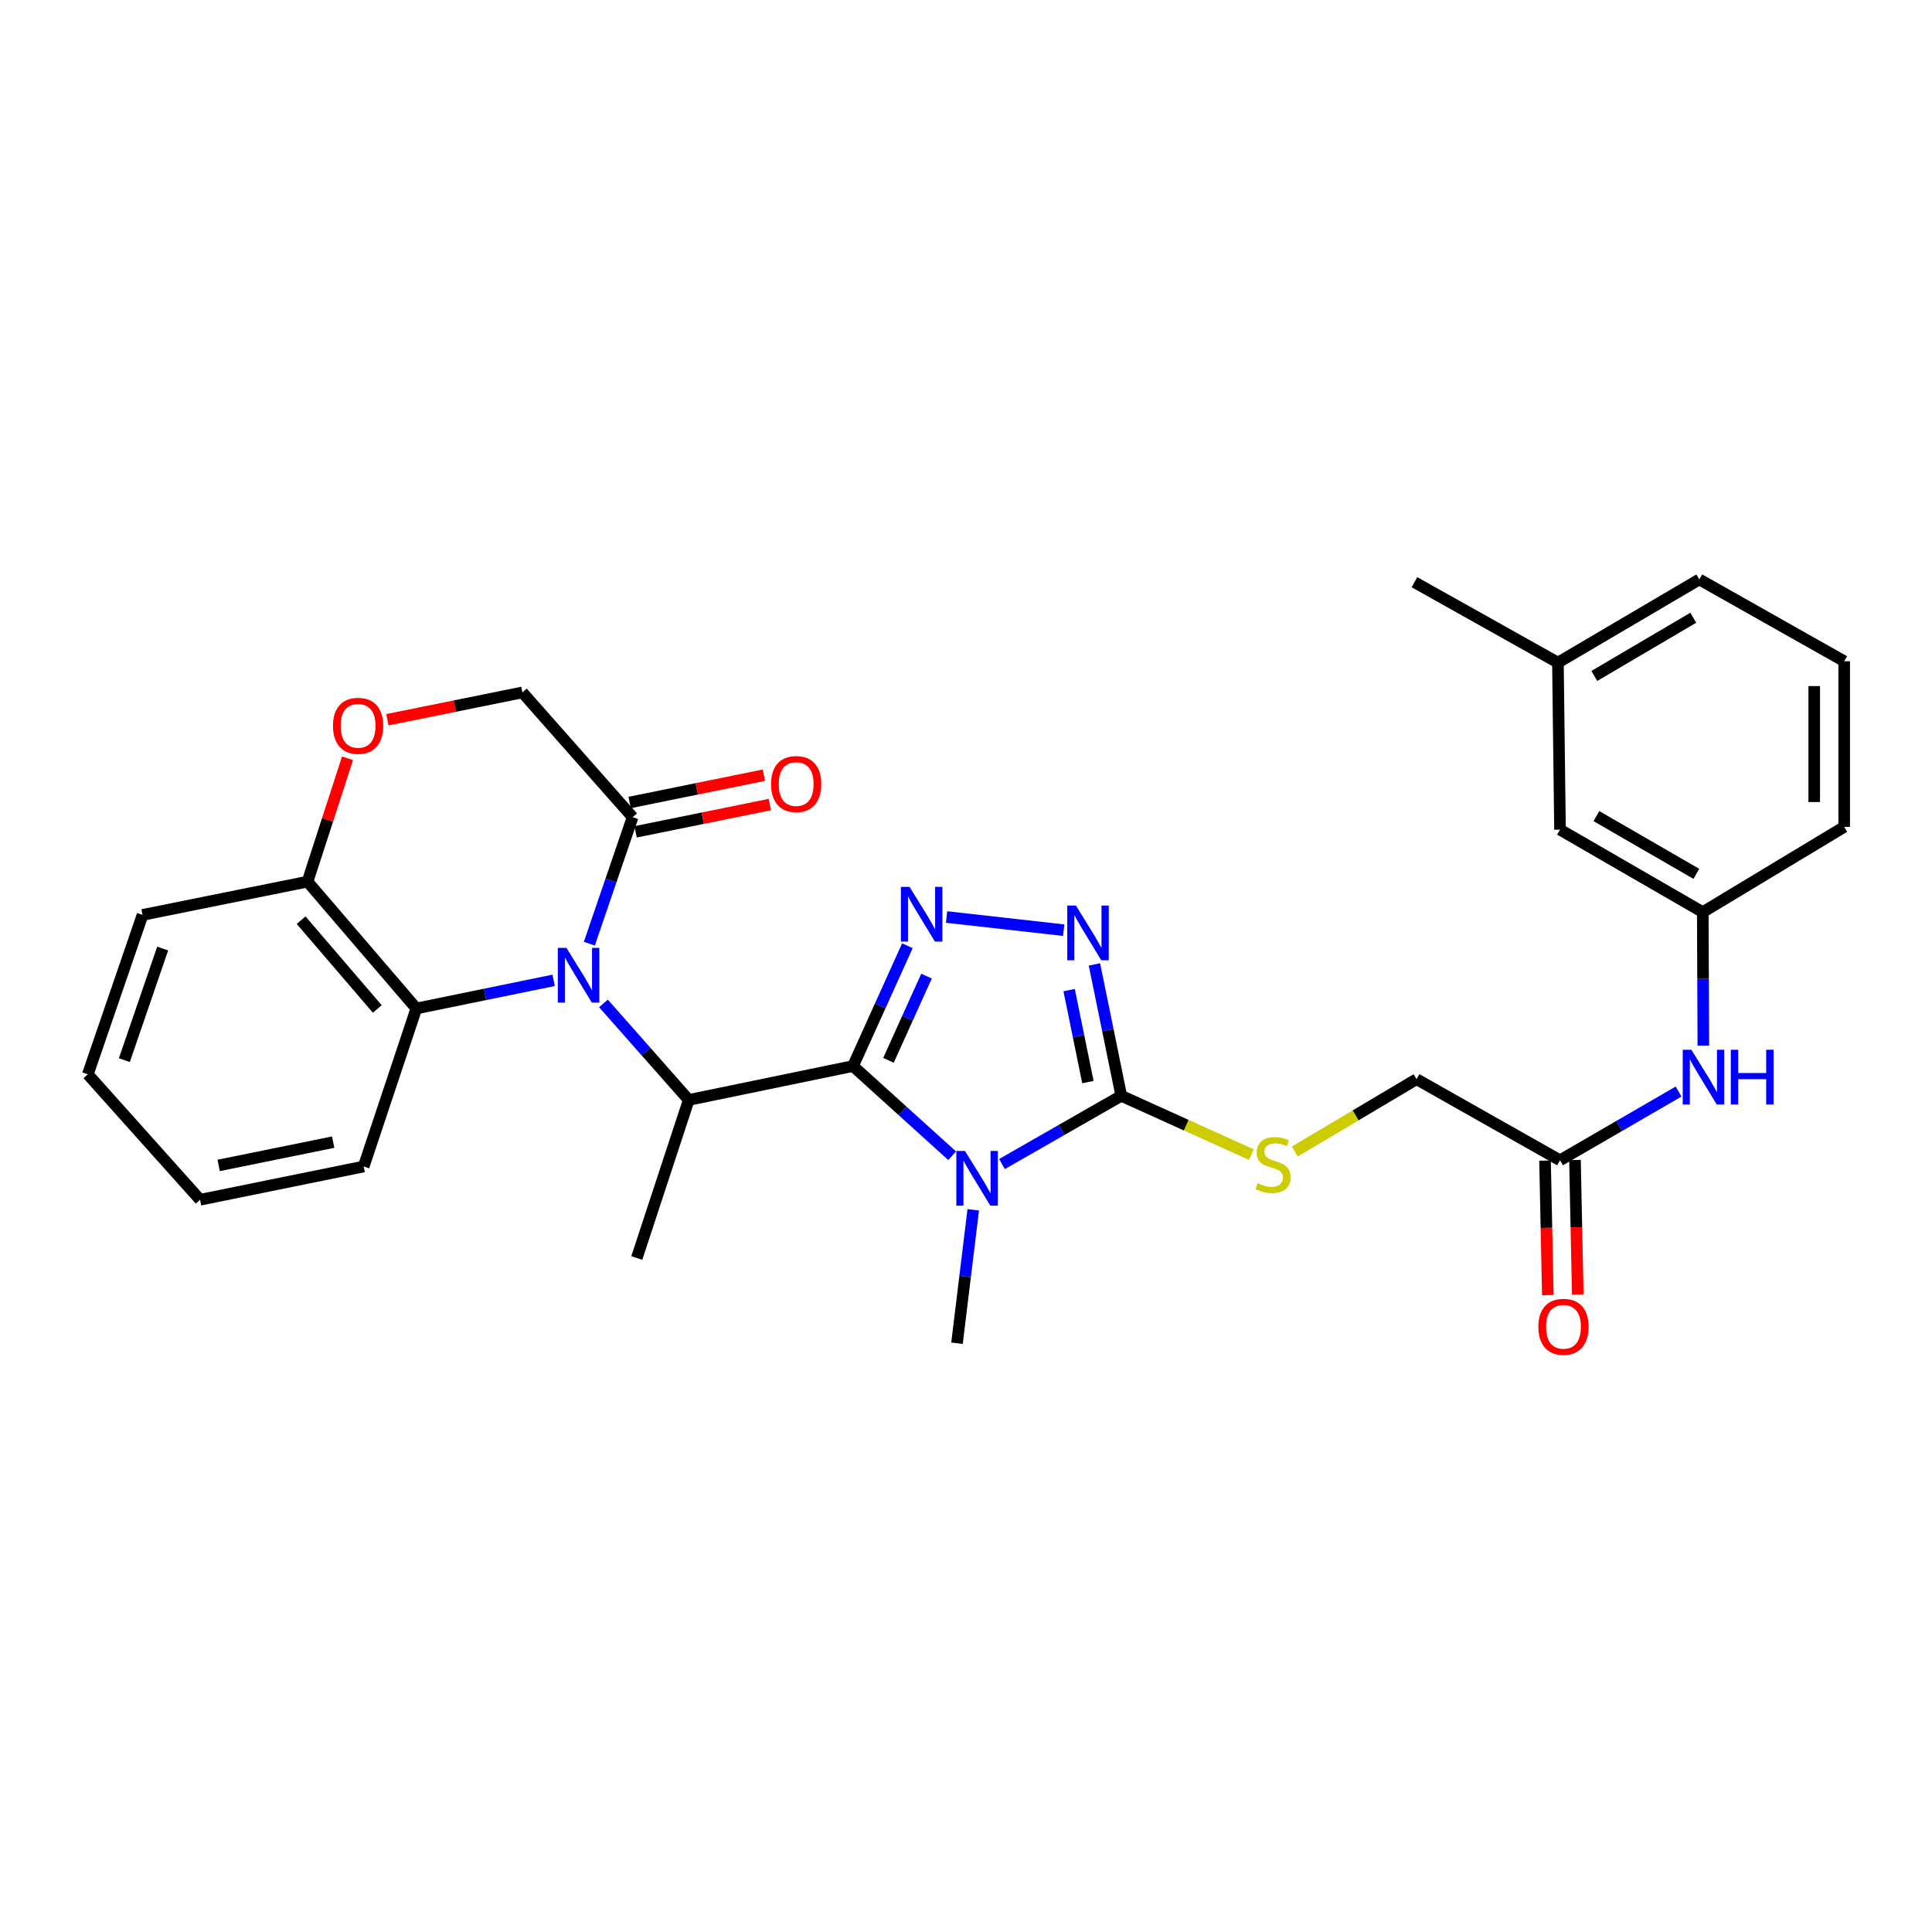 <?xml version='1.0' encoding='iso-8859-1'?>
<svg version='1.1' baseProfile='full'
              xmlns='http://www.w3.org/2000/svg'
                      xmlns:rdkit='http://www.rdkit.org/xml'
                      xmlns:xlink='http://www.w3.org/1999/xlink'
                  xml:space='preserve'
width='1000px' height='1000px' viewBox='0 0 1000 1000'>
<!-- END OF HEADER -->
<rect style='opacity:1.0;fill:#FFFFFF;stroke:none' width='1000' height='1000' x='0' y='0'> </rect>
<path class='bond-0' d='M 441.518,551.782 L 467.174,574.996' style='fill:none;fill-rule:evenodd;stroke:#000000;stroke-width:6px;stroke-linecap:butt;stroke-linejoin:miter;stroke-opacity:1' />
<path class='bond-0' d='M 467.174,574.996 L 492.83,598.209' style='fill:none;fill-rule:evenodd;stroke:#0000FF;stroke-width:6px;stroke-linecap:butt;stroke-linejoin:miter;stroke-opacity:1' />
<path class='bond-2' d='M 441.518,551.782 L 455.591,520.649' style='fill:none;fill-rule:evenodd;stroke:#000000;stroke-width:6px;stroke-linecap:butt;stroke-linejoin:miter;stroke-opacity:1' />
<path class='bond-2' d='M 455.591,520.649 L 469.665,489.516' style='fill:none;fill-rule:evenodd;stroke:#0000FF;stroke-width:6px;stroke-linecap:butt;stroke-linejoin:miter;stroke-opacity:1' />
<path class='bond-2' d='M 459.865,548.827 L 469.716,527.034' style='fill:none;fill-rule:evenodd;stroke:#000000;stroke-width:6px;stroke-linecap:butt;stroke-linejoin:miter;stroke-opacity:1' />
<path class='bond-2' d='M 469.716,527.034 L 479.568,505.241' style='fill:none;fill-rule:evenodd;stroke:#0000FF;stroke-width:6px;stroke-linecap:butt;stroke-linejoin:miter;stroke-opacity:1' />
<path class='bond-5' d='M 441.518,551.782 L 356.494,569.333' style='fill:none;fill-rule:evenodd;stroke:#000000;stroke-width:6px;stroke-linecap:butt;stroke-linejoin:miter;stroke-opacity:1' />
<path class='bond-3' d='M 518.625,602.512 L 549.499,584.85' style='fill:none;fill-rule:evenodd;stroke:#0000FF;stroke-width:6px;stroke-linecap:butt;stroke-linejoin:miter;stroke-opacity:1' />
<path class='bond-3' d='M 549.499,584.85 L 580.373,567.188' style='fill:none;fill-rule:evenodd;stroke:#000000;stroke-width:6px;stroke-linecap:butt;stroke-linejoin:miter;stroke-opacity:1' />
<path class='bond-18' d='M 503.75,626.196 L 499.545,660.729' style='fill:none;fill-rule:evenodd;stroke:#0000FF;stroke-width:6px;stroke-linecap:butt;stroke-linejoin:miter;stroke-opacity:1' />
<path class='bond-18' d='M 499.545,660.729 L 495.341,695.262' style='fill:none;fill-rule:evenodd;stroke:#000000;stroke-width:6px;stroke-linecap:butt;stroke-linejoin:miter;stroke-opacity:1' />
<path class='bond-1' d='M 312.352,519.372 L 334.423,544.352' style='fill:none;fill-rule:evenodd;stroke:#0000FF;stroke-width:6px;stroke-linecap:butt;stroke-linejoin:miter;stroke-opacity:1' />
<path class='bond-1' d='M 334.423,544.352 L 356.494,569.333' style='fill:none;fill-rule:evenodd;stroke:#000000;stroke-width:6px;stroke-linecap:butt;stroke-linejoin:miter;stroke-opacity:1' />
<path class='bond-6' d='M 305.042,488.457 L 316.244,455.712' style='fill:none;fill-rule:evenodd;stroke:#0000FF;stroke-width:6px;stroke-linecap:butt;stroke-linejoin:miter;stroke-opacity:1' />
<path class='bond-6' d='M 316.244,455.712 L 327.446,422.967' style='fill:none;fill-rule:evenodd;stroke:#000000;stroke-width:6px;stroke-linecap:butt;stroke-linejoin:miter;stroke-opacity:1' />
<path class='bond-7' d='M 286.575,507.42 L 251.034,514.707' style='fill:none;fill-rule:evenodd;stroke:#0000FF;stroke-width:6px;stroke-linecap:butt;stroke-linejoin:miter;stroke-opacity:1' />
<path class='bond-7' d='M 251.034,514.707 L 215.494,521.994' style='fill:none;fill-rule:evenodd;stroke:#000000;stroke-width:6px;stroke-linecap:butt;stroke-linejoin:miter;stroke-opacity:1' />
<path class='bond-4' d='M 489.947,474.649 L 550.568,481.458' style='fill:none;fill-rule:evenodd;stroke:#0000FF;stroke-width:6px;stroke-linecap:butt;stroke-linejoin:miter;stroke-opacity:1' />
<path class='bond-9' d='M 580.373,567.188 L 614.038,582.406' style='fill:none;fill-rule:evenodd;stroke:#000000;stroke-width:6px;stroke-linecap:butt;stroke-linejoin:miter;stroke-opacity:1' />
<path class='bond-9' d='M 614.038,582.406 L 647.703,597.624' style='fill:none;fill-rule:evenodd;stroke:#CCCC00;stroke-width:6px;stroke-linecap:butt;stroke-linejoin:miter;stroke-opacity:1' />
<path class='bond-30' d='M 580.373,567.188 L 573.428,533.185' style='fill:none;fill-rule:evenodd;stroke:#000000;stroke-width:6px;stroke-linecap:butt;stroke-linejoin:miter;stroke-opacity:1' />
<path class='bond-30' d='M 573.428,533.185 L 566.482,499.182' style='fill:none;fill-rule:evenodd;stroke:#0000FF;stroke-width:6px;stroke-linecap:butt;stroke-linejoin:miter;stroke-opacity:1' />
<path class='bond-30' d='M 563.102,560.09 L 558.24,536.288' style='fill:none;fill-rule:evenodd;stroke:#000000;stroke-width:6px;stroke-linecap:butt;stroke-linejoin:miter;stroke-opacity:1' />
<path class='bond-30' d='M 558.24,536.288 L 553.378,512.485' style='fill:none;fill-rule:evenodd;stroke:#0000FF;stroke-width:6px;stroke-linecap:butt;stroke-linejoin:miter;stroke-opacity:1' />
<path class='bond-20' d='M 356.494,569.333 L 329.599,651.136' style='fill:none;fill-rule:evenodd;stroke:#000000;stroke-width:6px;stroke-linecap:butt;stroke-linejoin:miter;stroke-opacity:1' />
<path class='bond-12' d='M 327.446,422.967 L 270.385,358.396' style='fill:none;fill-rule:evenodd;stroke:#000000;stroke-width:6px;stroke-linecap:butt;stroke-linejoin:miter;stroke-opacity:1' />
<path class='bond-14' d='M 328.992,430.562 L 363.739,423.493' style='fill:none;fill-rule:evenodd;stroke:#000000;stroke-width:6px;stroke-linecap:butt;stroke-linejoin:miter;stroke-opacity:1' />
<path class='bond-14' d='M 363.739,423.493 L 398.485,416.423' style='fill:none;fill-rule:evenodd;stroke:#FF0000;stroke-width:6px;stroke-linecap:butt;stroke-linejoin:miter;stroke-opacity:1' />
<path class='bond-14' d='M 325.901,415.372 L 360.648,408.303' style='fill:none;fill-rule:evenodd;stroke:#000000;stroke-width:6px;stroke-linecap:butt;stroke-linejoin:miter;stroke-opacity:1' />
<path class='bond-14' d='M 360.648,408.303 L 395.395,401.233' style='fill:none;fill-rule:evenodd;stroke:#FF0000;stroke-width:6px;stroke-linecap:butt;stroke-linejoin:miter;stroke-opacity:1' />
<path class='bond-10' d='M 215.494,521.994 L 159.173,456.338' style='fill:none;fill-rule:evenodd;stroke:#000000;stroke-width:6px;stroke-linecap:butt;stroke-linejoin:miter;stroke-opacity:1' />
<path class='bond-10' d='M 195.28,522.238 L 155.855,476.279' style='fill:none;fill-rule:evenodd;stroke:#000000;stroke-width:6px;stroke-linecap:butt;stroke-linejoin:miter;stroke-opacity:1' />
<path class='bond-22' d='M 215.494,521.994 L 188.237,603.78' style='fill:none;fill-rule:evenodd;stroke:#000000;stroke-width:6px;stroke-linecap:butt;stroke-linejoin:miter;stroke-opacity:1' />
<path class='bond-8' d='M 179.878,392.493 L 169.525,424.415' style='fill:none;fill-rule:evenodd;stroke:#FF0000;stroke-width:6px;stroke-linecap:butt;stroke-linejoin:miter;stroke-opacity:1' />
<path class='bond-8' d='M 169.525,424.415 L 159.173,456.338' style='fill:none;fill-rule:evenodd;stroke:#000000;stroke-width:6px;stroke-linecap:butt;stroke-linejoin:miter;stroke-opacity:1' />
<path class='bond-31' d='M 200.521,372.54 L 235.453,365.468' style='fill:none;fill-rule:evenodd;stroke:#FF0000;stroke-width:6px;stroke-linecap:butt;stroke-linejoin:miter;stroke-opacity:1' />
<path class='bond-31' d='M 235.453,365.468 L 270.385,358.396' style='fill:none;fill-rule:evenodd;stroke:#000000;stroke-width:6px;stroke-linecap:butt;stroke-linejoin:miter;stroke-opacity:1' />
<path class='bond-17' d='M 670.178,596.026 L 701.688,577.305' style='fill:none;fill-rule:evenodd;stroke:#CCCC00;stroke-width:6px;stroke-linecap:butt;stroke-linejoin:miter;stroke-opacity:1' />
<path class='bond-17' d='M 701.688,577.305 L 733.198,558.585' style='fill:none;fill-rule:evenodd;stroke:#000000;stroke-width:6px;stroke-linecap:butt;stroke-linejoin:miter;stroke-opacity:1' />
<path class='bond-25' d='M 159.173,456.338 L 73.787,473.553' style='fill:none;fill-rule:evenodd;stroke:#000000;stroke-width:6px;stroke-linecap:butt;stroke-linejoin:miter;stroke-opacity:1' />
<path class='bond-11' d='M 807.457,600.559 L 733.198,558.585' style='fill:none;fill-rule:evenodd;stroke:#000000;stroke-width:6px;stroke-linecap:butt;stroke-linejoin:miter;stroke-opacity:1' />
<path class='bond-13' d='M 807.457,600.559 L 838.143,582.772' style='fill:none;fill-rule:evenodd;stroke:#000000;stroke-width:6px;stroke-linecap:butt;stroke-linejoin:miter;stroke-opacity:1' />
<path class='bond-13' d='M 838.143,582.772 L 868.83,564.986' style='fill:none;fill-rule:evenodd;stroke:#0000FF;stroke-width:6px;stroke-linecap:butt;stroke-linejoin:miter;stroke-opacity:1' />
<path class='bond-16' d='M 799.708,600.72 L 800.432,635.538' style='fill:none;fill-rule:evenodd;stroke:#000000;stroke-width:6px;stroke-linecap:butt;stroke-linejoin:miter;stroke-opacity:1' />
<path class='bond-16' d='M 800.432,635.538 L 801.156,670.356' style='fill:none;fill-rule:evenodd;stroke:#FF0000;stroke-width:6px;stroke-linecap:butt;stroke-linejoin:miter;stroke-opacity:1' />
<path class='bond-16' d='M 815.206,600.398 L 815.93,635.216' style='fill:none;fill-rule:evenodd;stroke:#000000;stroke-width:6px;stroke-linecap:butt;stroke-linejoin:miter;stroke-opacity:1' />
<path class='bond-16' d='M 815.93,635.216 L 816.654,670.033' style='fill:none;fill-rule:evenodd;stroke:#FF0000;stroke-width:6px;stroke-linecap:butt;stroke-linejoin:miter;stroke-opacity:1' />
<path class='bond-15' d='M 881.647,541.222 L 881.501,506.673' style='fill:none;fill-rule:evenodd;stroke:#0000FF;stroke-width:6px;stroke-linecap:butt;stroke-linejoin:miter;stroke-opacity:1' />
<path class='bond-15' d='M 881.501,506.673 L 881.354,472.123' style='fill:none;fill-rule:evenodd;stroke:#000000;stroke-width:6px;stroke-linecap:butt;stroke-linejoin:miter;stroke-opacity:1' />
<path class='bond-19' d='M 881.354,472.123 L 807.457,429.435' style='fill:none;fill-rule:evenodd;stroke:#000000;stroke-width:6px;stroke-linecap:butt;stroke-linejoin:miter;stroke-opacity:1' />
<path class='bond-19' d='M 878.023,452.297 L 826.295,422.416' style='fill:none;fill-rule:evenodd;stroke:#000000;stroke-width:6px;stroke-linecap:butt;stroke-linejoin:miter;stroke-opacity:1' />
<path class='bond-24' d='M 881.354,472.123 L 954.545,427.997' style='fill:none;fill-rule:evenodd;stroke:#000000;stroke-width:6px;stroke-linecap:butt;stroke-linejoin:miter;stroke-opacity:1' />
<path class='bond-21' d='M 807.457,429.435 L 806.38,342.973' style='fill:none;fill-rule:evenodd;stroke:#000000;stroke-width:6px;stroke-linecap:butt;stroke-linejoin:miter;stroke-opacity:1' />
<path class='bond-27' d='M 806.38,342.973 L 732.121,301.352' style='fill:none;fill-rule:evenodd;stroke:#000000;stroke-width:6px;stroke-linecap:butt;stroke-linejoin:miter;stroke-opacity:1' />
<path class='bond-33' d='M 806.38,342.973 L 879.563,299.914' style='fill:none;fill-rule:evenodd;stroke:#000000;stroke-width:6px;stroke-linecap:butt;stroke-linejoin:miter;stroke-opacity:1' />
<path class='bond-33' d='M 825.218,349.874 L 876.446,319.733' style='fill:none;fill-rule:evenodd;stroke:#000000;stroke-width:6px;stroke-linecap:butt;stroke-linejoin:miter;stroke-opacity:1' />
<path class='bond-28' d='M 188.237,603.78 L 103.567,620.995' style='fill:none;fill-rule:evenodd;stroke:#000000;stroke-width:6px;stroke-linecap:butt;stroke-linejoin:miter;stroke-opacity:1' />
<path class='bond-28' d='M 172.448,591.172 L 113.179,603.222' style='fill:none;fill-rule:evenodd;stroke:#000000;stroke-width:6px;stroke-linecap:butt;stroke-linejoin:miter;stroke-opacity:1' />
<path class='bond-23' d='M 954.545,342.249 L 954.545,427.997' style='fill:none;fill-rule:evenodd;stroke:#000000;stroke-width:6px;stroke-linecap:butt;stroke-linejoin:miter;stroke-opacity:1' />
<path class='bond-23' d='M 939.044,355.111 L 939.044,415.135' style='fill:none;fill-rule:evenodd;stroke:#000000;stroke-width:6px;stroke-linecap:butt;stroke-linejoin:miter;stroke-opacity:1' />
<path class='bond-26' d='M 954.545,342.249 L 879.563,299.914' style='fill:none;fill-rule:evenodd;stroke:#000000;stroke-width:6px;stroke-linecap:butt;stroke-linejoin:miter;stroke-opacity:1' />
<path class='bond-32' d='M 73.787,473.553 L 45.455,556.071' style='fill:none;fill-rule:evenodd;stroke:#000000;stroke-width:6px;stroke-linecap:butt;stroke-linejoin:miter;stroke-opacity:1' />
<path class='bond-32' d='M 84.198,490.964 L 64.365,548.727' style='fill:none;fill-rule:evenodd;stroke:#000000;stroke-width:6px;stroke-linecap:butt;stroke-linejoin:miter;stroke-opacity:1' />
<path class='bond-29' d='M 103.567,620.995 L 45.455,556.071' style='fill:none;fill-rule:evenodd;stroke:#000000;stroke-width:6px;stroke-linecap:butt;stroke-linejoin:miter;stroke-opacity:1' />
<path  class='atom-1' d='M 499.475 595.725
L 508.755 610.725
Q 509.675 612.205, 511.155 614.885
Q 512.635 617.565, 512.715 617.725
L 512.715 595.725
L 516.475 595.725
L 516.475 624.045
L 512.595 624.045
L 502.635 607.645
Q 501.475 605.725, 500.235 603.525
Q 499.035 601.325, 498.675 600.645
L 498.675 624.045
L 494.995 624.045
L 494.995 595.725
L 499.475 595.725
' fill='#0000FF'/>
<path  class='atom-2' d='M 293.198 490.619
L 302.478 505.619
Q 303.398 507.099, 304.878 509.779
Q 306.358 512.459, 306.438 512.619
L 306.438 490.619
L 310.198 490.619
L 310.198 518.939
L 306.318 518.939
L 296.358 502.539
Q 295.198 500.619, 293.958 498.419
Q 292.758 496.219, 292.398 495.539
L 292.398 518.939
L 288.718 518.939
L 288.718 490.619
L 293.198 490.619
' fill='#0000FF'/>
<path  class='atom-3' d='M 470.781 459.04
L 480.061 474.04
Q 480.981 475.52, 482.461 478.2
Q 483.941 480.88, 484.021 481.04
L 484.021 459.04
L 487.781 459.04
L 487.781 487.36
L 483.901 487.36
L 473.941 470.96
Q 472.781 469.04, 471.541 466.84
Q 470.341 464.64, 469.981 463.96
L 469.981 487.36
L 466.301 487.36
L 466.301 459.04
L 470.781 459.04
' fill='#0000FF'/>
<path  class='atom-5' d='M 556.89 468.711
L 566.17 483.711
Q 567.09 485.191, 568.57 487.871
Q 570.05 490.551, 570.13 490.711
L 570.13 468.711
L 573.89 468.711
L 573.89 497.031
L 570.01 497.031
L 560.05 480.631
Q 558.89 478.711, 557.65 476.511
Q 556.45 474.311, 556.09 473.631
L 556.09 497.031
L 552.41 497.031
L 552.41 468.711
L 556.89 468.711
' fill='#0000FF'/>
<path  class='atom-9' d='M 172.352 375.691
Q 172.352 368.891, 175.712 365.091
Q 179.072 361.291, 185.352 361.291
Q 191.632 361.291, 194.992 365.091
Q 198.352 368.891, 198.352 375.691
Q 198.352 382.571, 194.952 386.491
Q 191.552 390.371, 185.352 390.371
Q 179.112 390.371, 175.712 386.491
Q 172.352 382.611, 172.352 375.691
M 185.352 387.171
Q 189.672 387.171, 191.992 384.291
Q 194.352 381.371, 194.352 375.691
Q 194.352 370.131, 191.992 367.331
Q 189.672 364.491, 185.352 364.491
Q 181.032 364.491, 178.672 367.291
Q 176.352 370.091, 176.352 375.691
Q 176.352 381.411, 178.672 384.291
Q 181.032 387.171, 185.352 387.171
' fill='#FF0000'/>
<path  class='atom-10' d='M 650.938 612.423
Q 651.258 612.543, 652.578 613.103
Q 653.898 613.663, 655.338 614.023
Q 656.818 614.343, 658.258 614.343
Q 660.938 614.343, 662.498 613.063
Q 664.058 611.743, 664.058 609.463
Q 664.058 607.903, 663.258 606.943
Q 662.498 605.983, 661.298 605.463
Q 660.098 604.943, 658.098 604.343
Q 655.578 603.583, 654.058 602.863
Q 652.578 602.143, 651.498 600.623
Q 650.458 599.103, 650.458 596.543
Q 650.458 592.983, 652.858 590.783
Q 655.298 588.583, 660.098 588.583
Q 663.378 588.583, 667.098 590.143
L 666.178 593.223
Q 662.778 591.823, 660.218 591.823
Q 657.458 591.823, 655.938 592.983
Q 654.418 594.103, 654.458 596.063
Q 654.458 597.583, 655.218 598.503
Q 656.018 599.423, 657.138 599.943
Q 658.298 600.463, 660.218 601.063
Q 662.778 601.863, 664.298 602.663
Q 665.818 603.463, 666.898 605.103
Q 668.018 606.703, 668.018 609.463
Q 668.018 613.383, 665.378 615.503
Q 662.778 617.583, 658.418 617.583
Q 655.898 617.583, 653.978 617.023
Q 652.098 616.503, 649.858 615.583
L 650.938 612.423
' fill='#CCCC00'/>
<path  class='atom-14' d='M 875.456 543.357
L 884.736 558.357
Q 885.656 559.837, 887.136 562.517
Q 888.616 565.197, 888.696 565.357
L 888.696 543.357
L 892.456 543.357
L 892.456 571.677
L 888.576 571.677
L 878.616 555.277
Q 877.456 553.357, 876.216 551.157
Q 875.016 548.957, 874.656 548.277
L 874.656 571.677
L 870.976 571.677
L 870.976 543.357
L 875.456 543.357
' fill='#0000FF'/>
<path  class='atom-14' d='M 895.856 543.357
L 899.696 543.357
L 899.696 555.397
L 914.176 555.397
L 914.176 543.357
L 918.016 543.357
L 918.016 571.677
L 914.176 571.677
L 914.176 558.597
L 899.696 558.597
L 899.696 571.677
L 895.856 571.677
L 895.856 543.357
' fill='#0000FF'/>
<path  class='atom-15' d='M 399.1 405.824
Q 399.1 399.024, 402.46 395.224
Q 405.82 391.424, 412.1 391.424
Q 418.38 391.424, 421.74 395.224
Q 425.1 399.024, 425.1 405.824
Q 425.1 412.704, 421.7 416.624
Q 418.3 420.504, 412.1 420.504
Q 405.86 420.504, 402.46 416.624
Q 399.1 412.744, 399.1 405.824
M 412.1 417.304
Q 416.42 417.304, 418.74 414.424
Q 421.1 411.504, 421.1 405.824
Q 421.1 400.264, 418.74 397.464
Q 416.42 394.624, 412.1 394.624
Q 407.78 394.624, 405.42 397.424
Q 403.1 400.224, 403.1 405.824
Q 403.1 411.544, 405.42 414.424
Q 407.78 417.304, 412.1 417.304
' fill='#FF0000'/>
<path  class='atom-17' d='M 796.248 686.748
Q 796.248 679.948, 799.608 676.148
Q 802.968 672.348, 809.248 672.348
Q 815.528 672.348, 818.888 676.148
Q 822.248 679.948, 822.248 686.748
Q 822.248 693.628, 818.848 697.548
Q 815.448 701.428, 809.248 701.428
Q 803.008 701.428, 799.608 697.548
Q 796.248 693.668, 796.248 686.748
M 809.248 698.228
Q 813.568 698.228, 815.888 695.348
Q 818.248 692.428, 818.248 686.748
Q 818.248 681.188, 815.888 678.388
Q 813.568 675.548, 809.248 675.548
Q 804.928 675.548, 802.568 678.348
Q 800.248 681.148, 800.248 686.748
Q 800.248 692.468, 802.568 695.348
Q 804.928 698.228, 809.248 698.228
' fill='#FF0000'/>
</svg>
